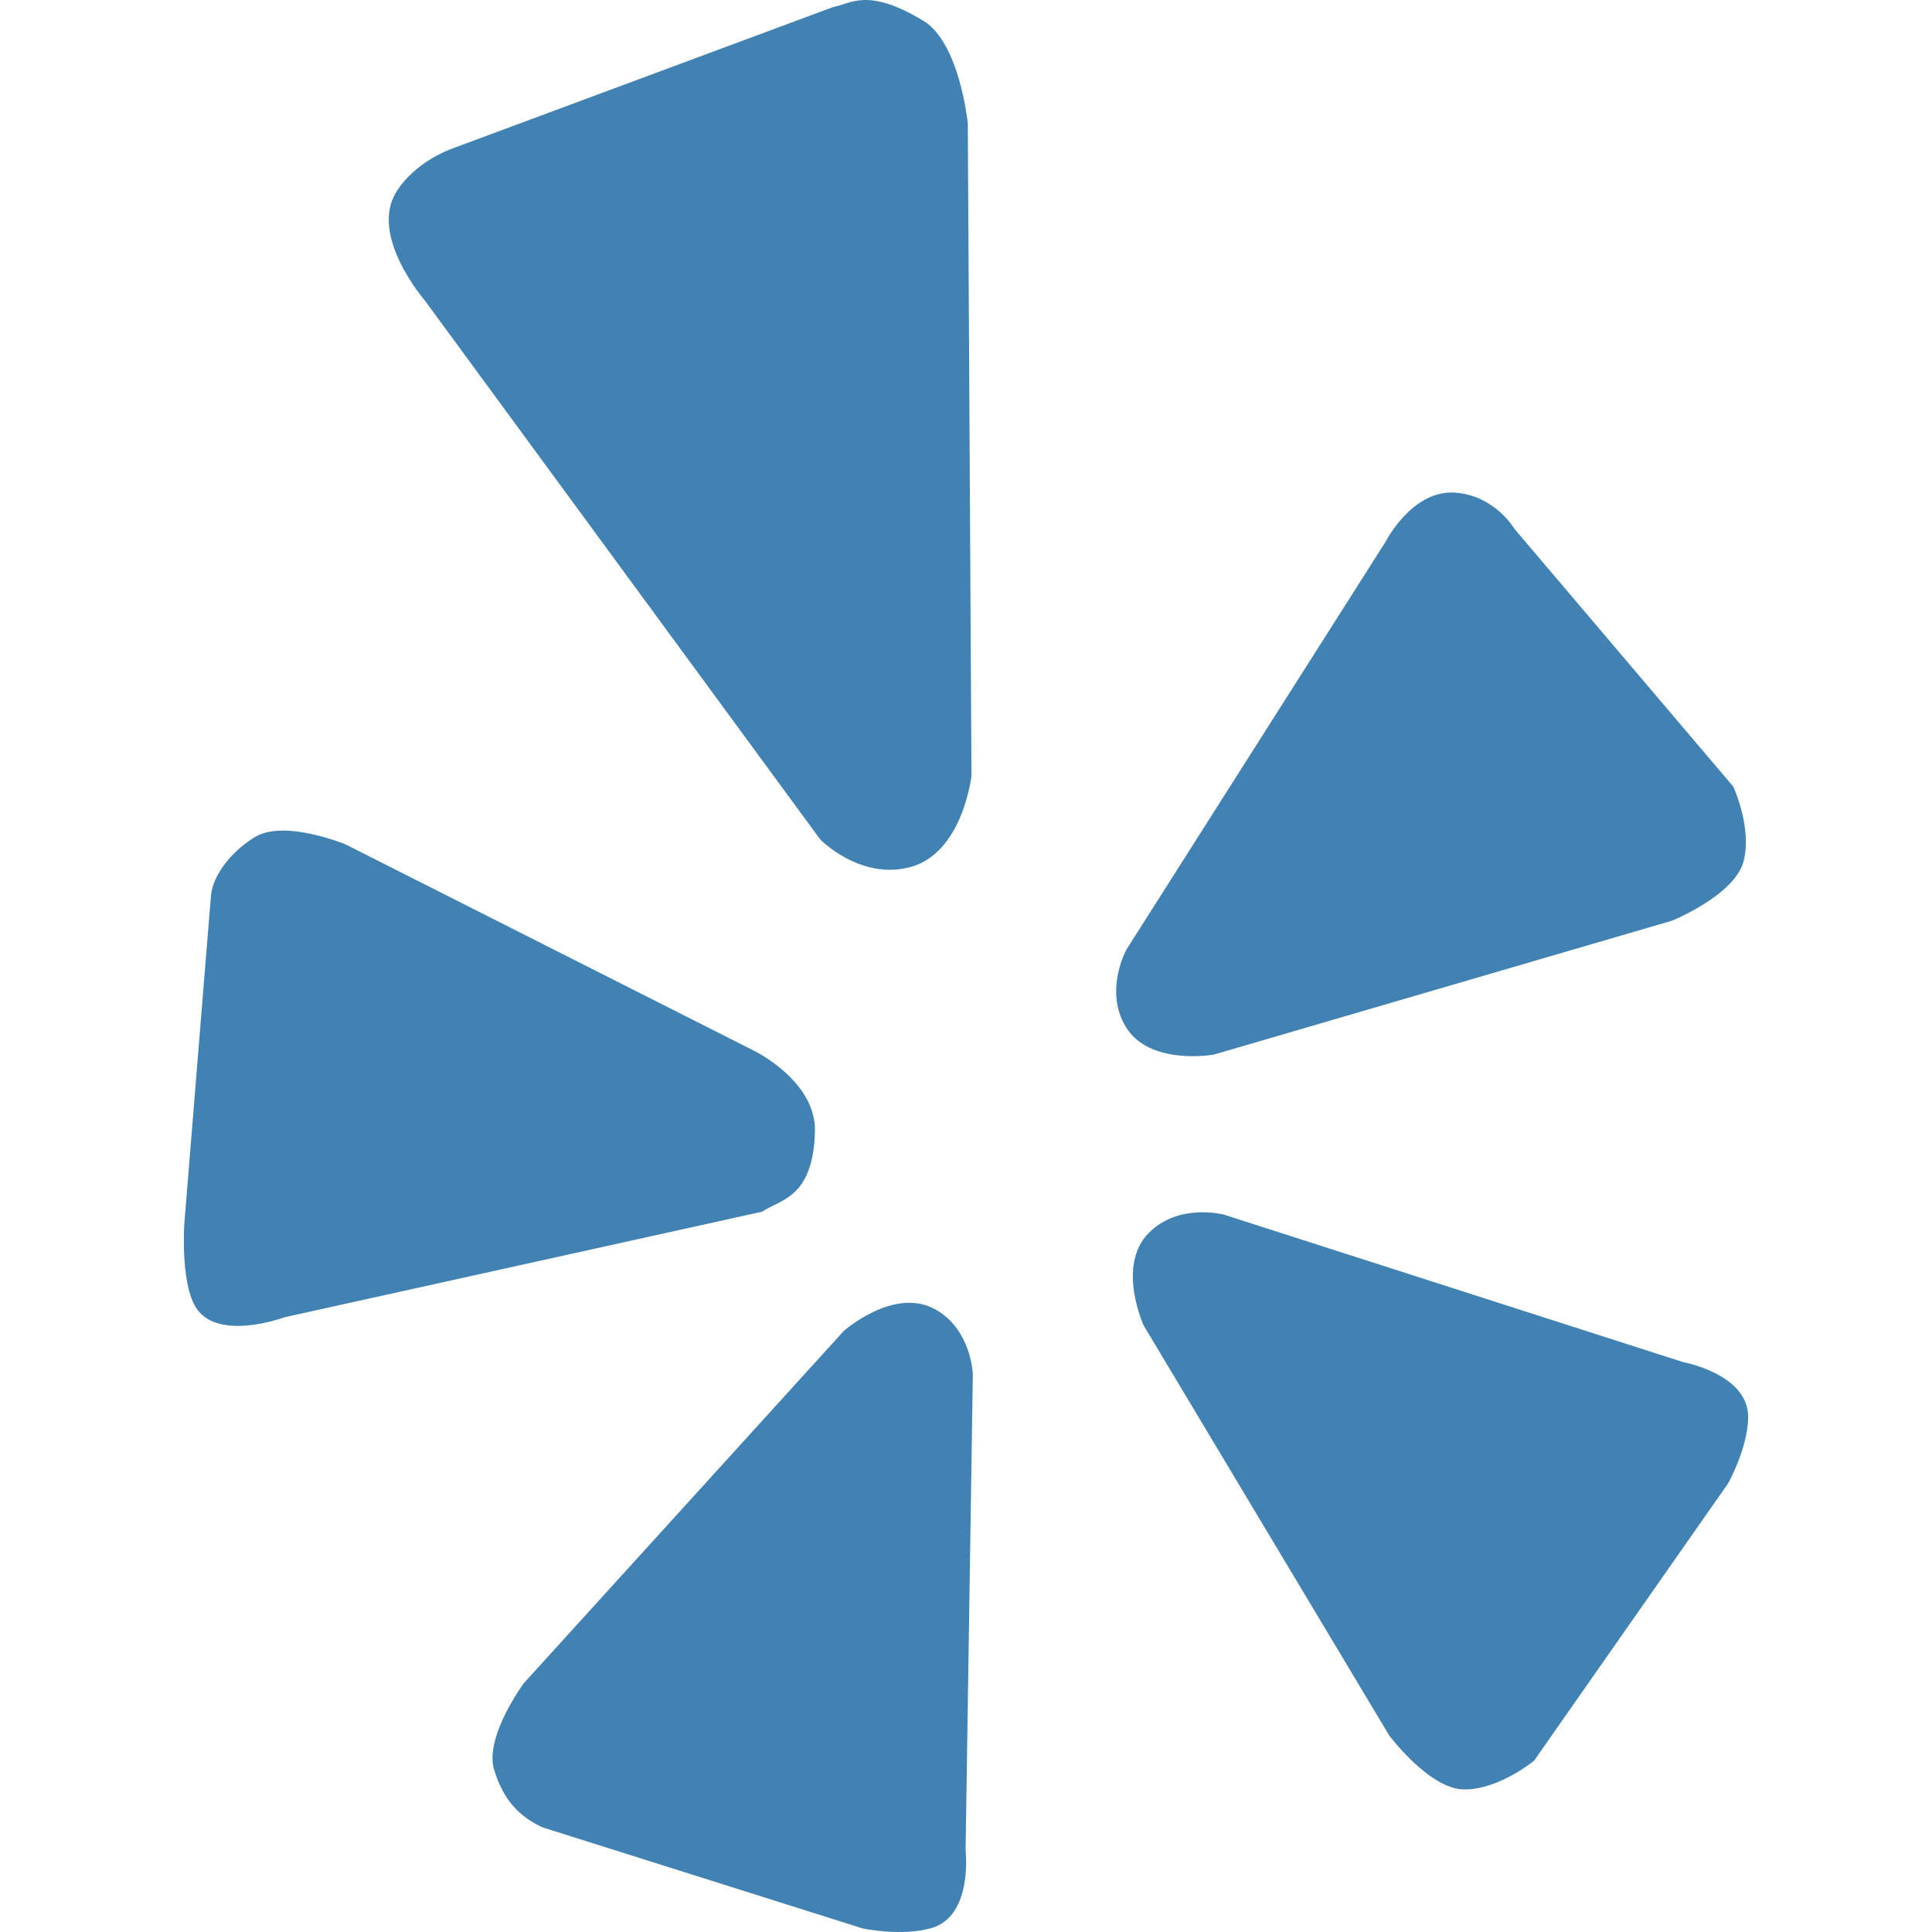 <?xml version="1.0" encoding="iso-8859-1"?>
<!-- Generator: Adobe Illustrator 16.0.0, SVG Export Plug-In . SVG Version: 6.00 Build 0)  -->
<!DOCTYPE svg PUBLIC "-//W3C//DTD SVG 1.1//EN" "http://www.w3.org/Graphics/SVG/1.1/DTD/svg11.dtd">
<svg xmlns="http://www.w3.org/2000/svg" xmlns:xlink="http://www.w3.org/1999/xlink" version="1.1" id="Capa_1" x="0px" y="0px" width="512px" height="512px" viewBox="0 0 533.33 533.33" style="enable-background:new 0 0 533.33 533.33;" xml:space="preserve">
<g>
	<path d="M317.119,340.347c-9.001,9.076-1.39,25.586-1.39,25.586l67.757,113.135c0,0,11.124,14.915,20.762,14.915   c9.683,0,19.246-7.952,19.246-7.952l53.567-76.567c0,0,5.395-9.658,5.52-18.12c0.193-12.034-17.947-15.33-17.947-15.33   l-126.816-40.726C337.815,335.292,325.39,331.994,317.119,340.347z M310.69,283.325c6.489,11.004,24.389,7.798,24.389,7.798   l126.532-36.982c0,0,17.242-7.014,19.704-16.363c2.415-9.352-2.845-20.637-2.845-20.637l-60.468-71.225   c0,0-5.24-9.006-16.113-9.912c-11.989-1.021-19.366,13.489-19.366,13.489l-71.494,112.505   C311.029,261.999,304.709,273.203,310.69,283.325z M250.91,239.461c14.9-3.668,17.265-25.314,17.265-25.314l-1.013-180.14   c0,0-2.247-22.222-12.232-28.246c-15.661-9.501-20.303-4.541-24.79-3.876l-105.05,39.033c0,0-10.288,3.404-15.646,11.988   c-7.651,12.163,7.775,29.972,7.775,29.972l109.189,148.831C226.407,231.708,237.184,242.852,250.91,239.461z M224.967,312.363   c0.376-13.894-16.682-22.239-16.682-22.239L95.37,233.079c0,0-16.732-6.899-24.855-2.091c-6.224,3.677-11.738,10.333-12.277,16.216   l-7.354,90.528c0,0-1.103,15.685,2.963,22.821c5.758,10.128,24.703,3.074,24.703,3.074L210.37,334.49   C215.491,331.048,224.471,330.739,224.967,312.363z M257.746,361.219c-11.315-5.811-24.856,6.224-24.856,6.224l-88.265,97.17   c0,0-11.012,14.858-8.212,23.982c2.639,8.552,7.007,12.802,13.187,15.797l88.642,27.982c0,0,10.747,2.231,18.884-0.127   c11.552-3.349,9.424-21.433,9.424-21.433l2.003-131.563C268.552,379.253,268.101,366.579,257.746,361.219z" fill="#4282B3"/>
</g>
<g>
</g>
<g>
</g>
<g>
</g>
<g>
</g>
<g>
</g>
<g>
</g>
<g>
</g>
<g>
</g>
<g>
</g>
<g>
</g>
<g>
</g>
<g>
</g>
<g>
</g>
<g>
</g>
<g>
</g>
</svg>
